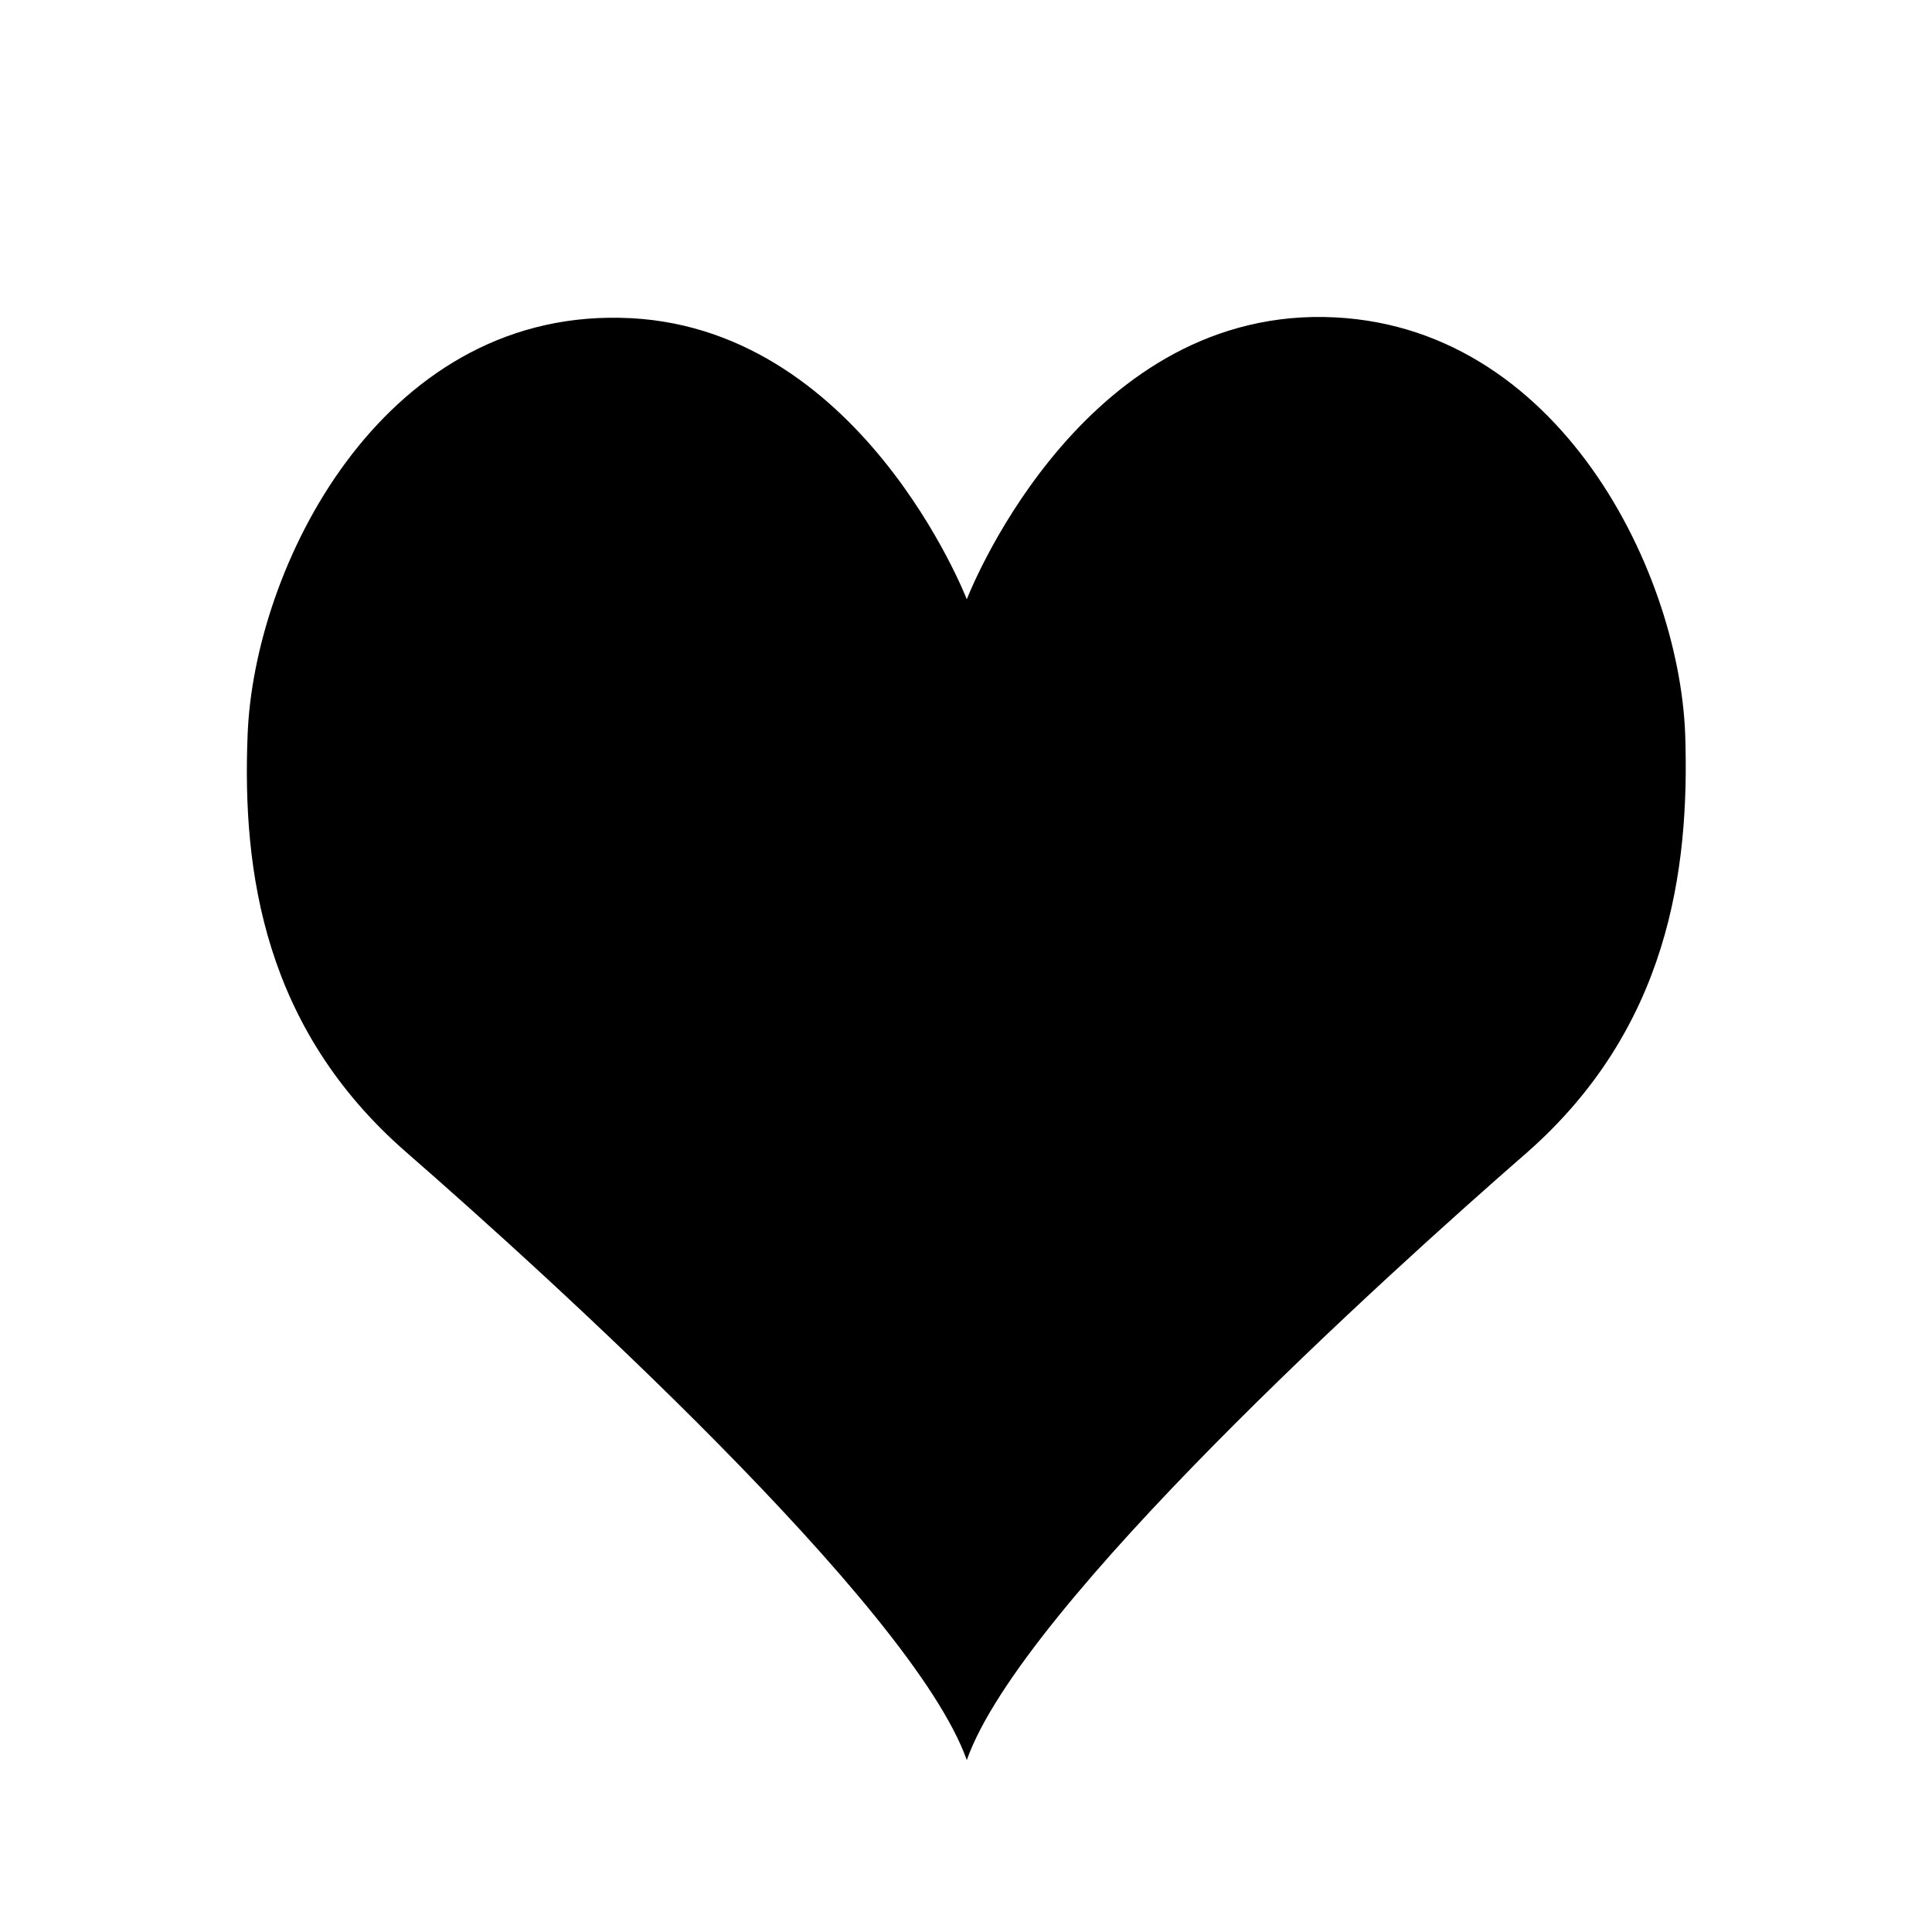 <?xml version="1.0" encoding="utf-8"?>
<!-- Generator: Adobe Illustrator 25.2.0, SVG Export Plug-In . SVG Version: 6.00 Build 0)  -->
<svg version="1.1" id="Laag_1" xmlns="http://www.w3.org/2000/svg" xmlns:xlink="http://www.w3.org/1999/xlink" x="0px" y="0px"
	 viewBox="0 0 245 245" style="enable-background:new 0 0 245 245;" xml:space="preserve">
<g>
	<defs>
		<path id="SVGID_1_" d="M213.7,93.1c-0.8-21.2-16.8-53.4-47.2-52.9c-30.4,0.6-43.9,35.8-43.9,35.8S109,40.8,78.6,40.3
			c-30.4-0.6-46.4,31.7-47.2,52.9c-0.7,17.4,2.1,37.2,20.1,52.9c17.8,15.5,64.2,57.6,71.1,77.1c6.9-19.6,53.3-61.6,71.1-77.1
			C211.5,130.4,214.3,110.5,213.7,93.1z"/>
	</defs>
	<use xlink:href="#SVGID_1_"  style="overflow:visible;"/>
	<clipPath id="SVGID_2_">
		<use xlink:href="#SVGID_1_"  style="overflow:visible;"/>
	</clipPath>
</g>
</svg>
